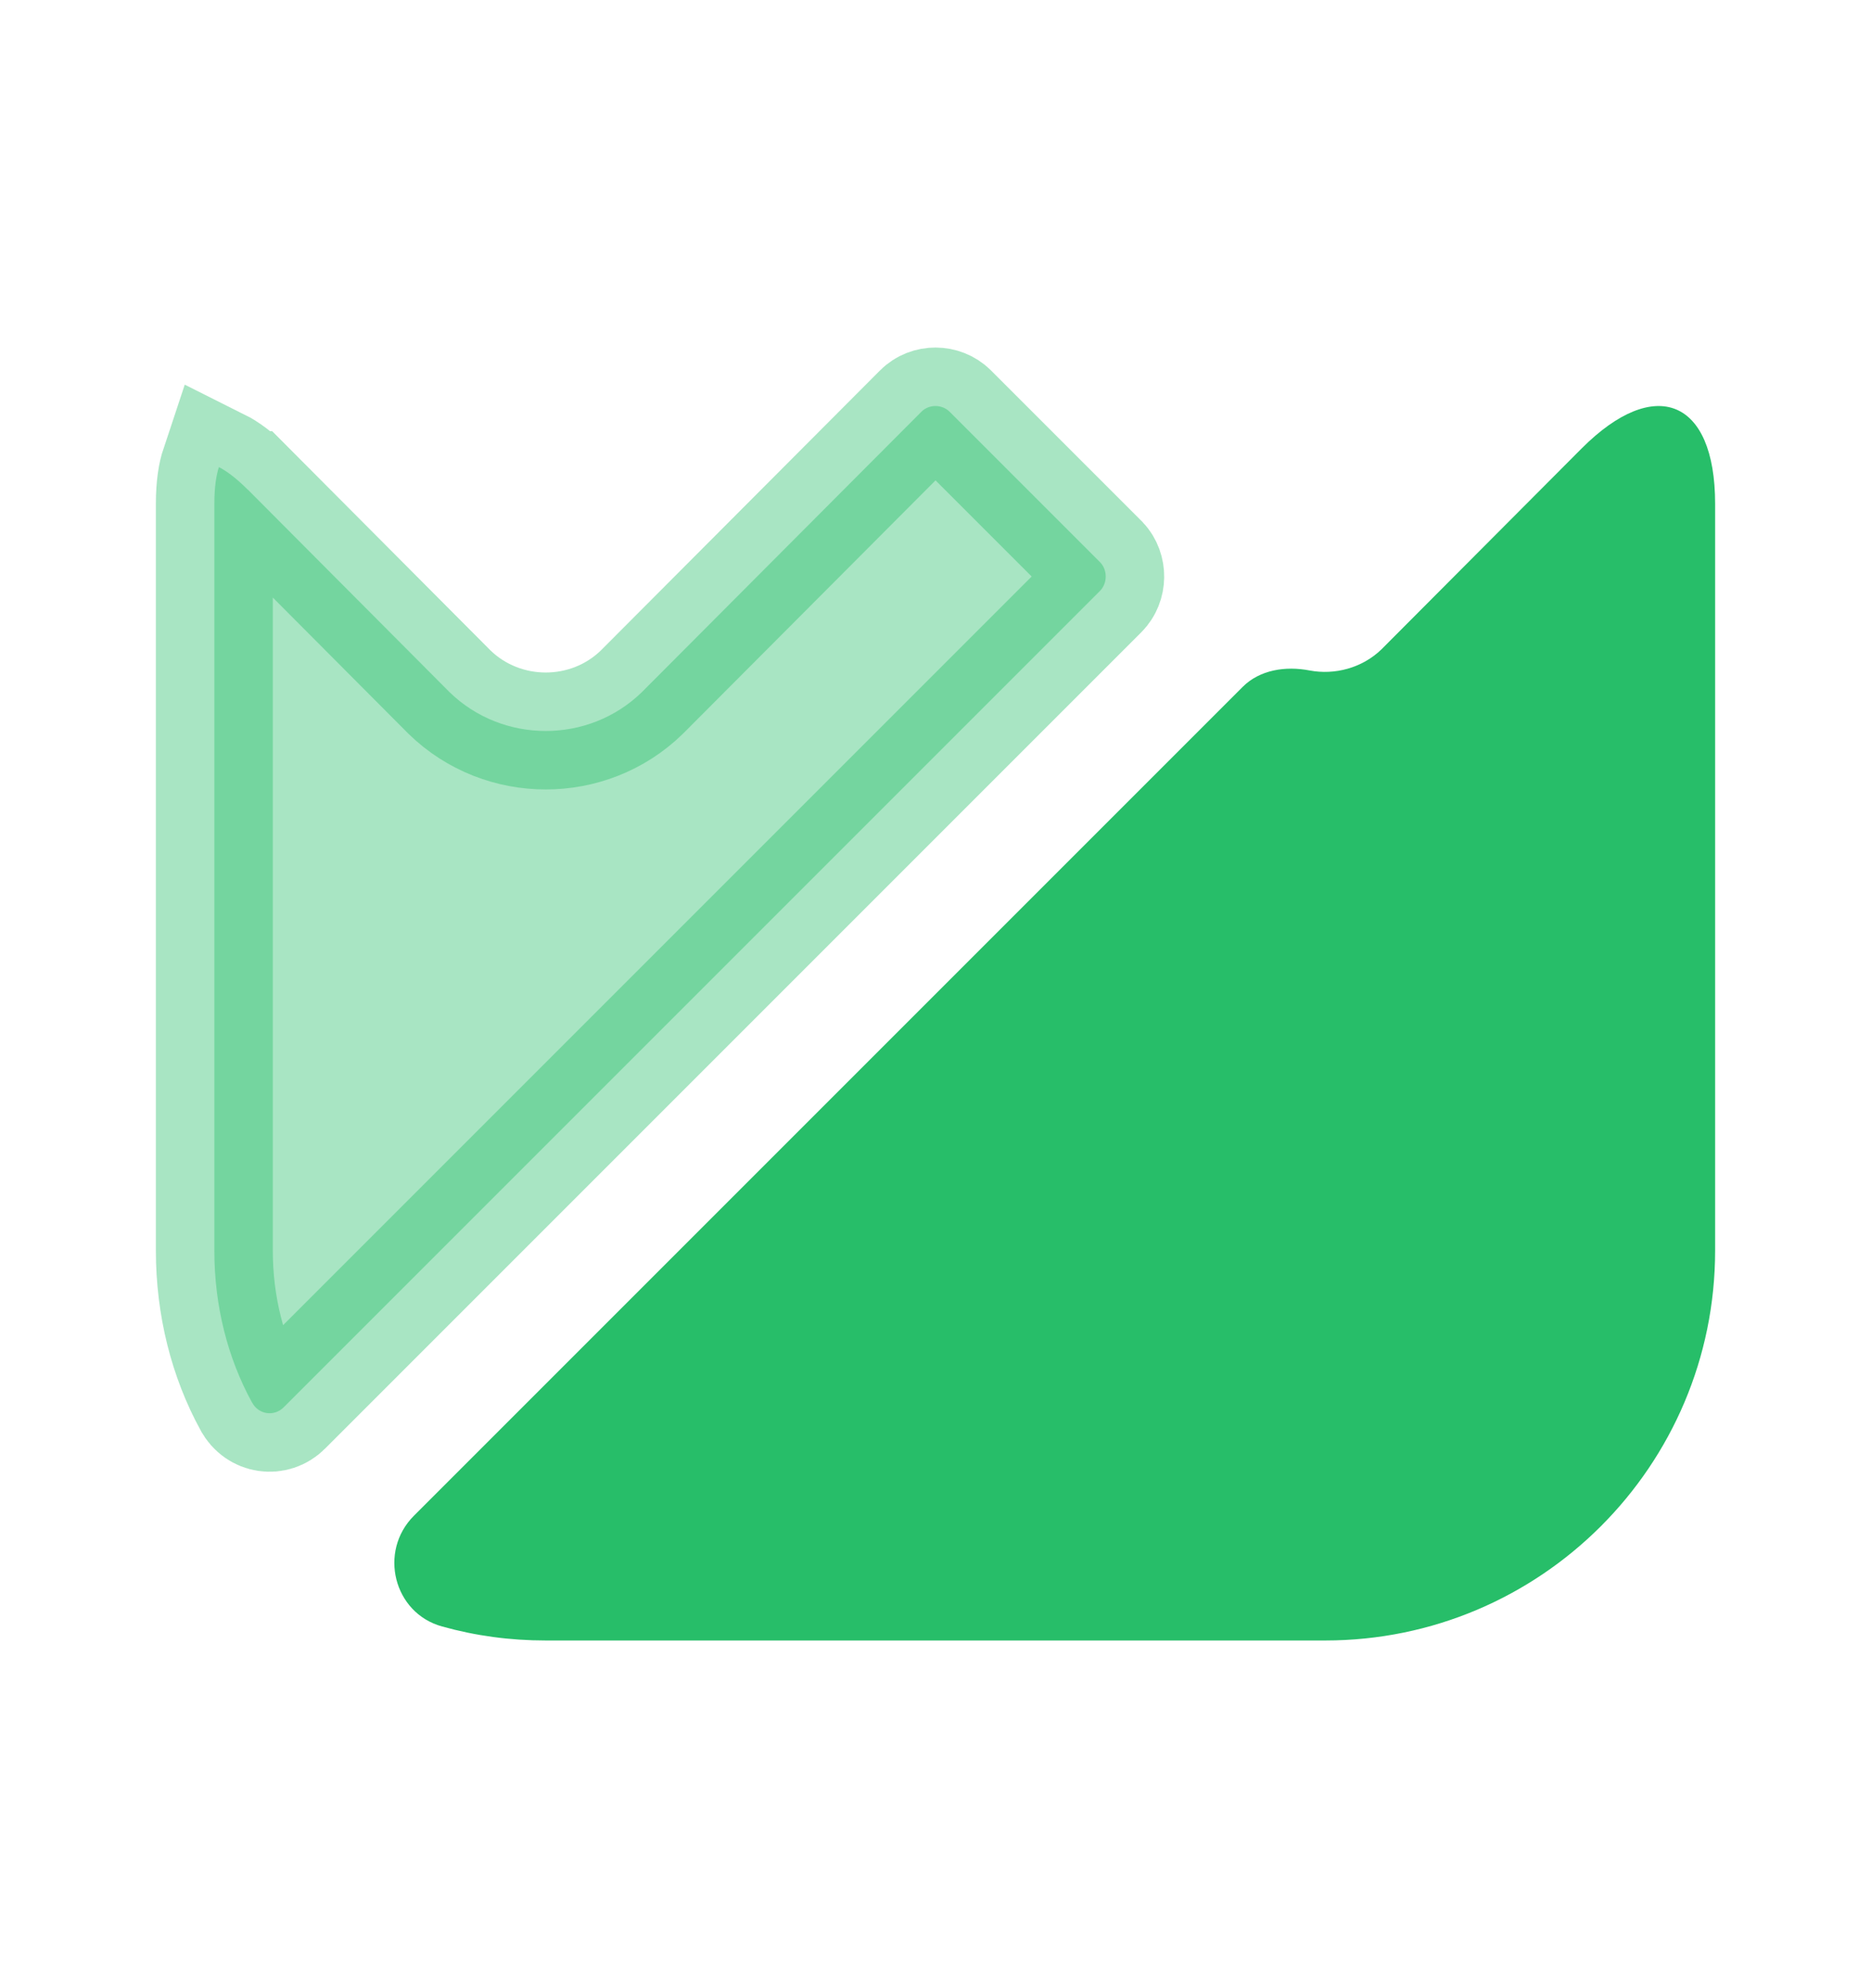 <svg xmlns="http://www.w3.org/2000/svg" width="16" height="17" viewBox="0 0 16 17" fill="none"><path d="M14.667 4.307V10.693C14.667 12.533 13.173 14.027 11.333 14.027H4.667C4.36 14.027 4.067 13.987 3.78 13.907C3.367 13.793 3.233 13.267 3.54 12.96L10.627 5.873C10.773 5.727 10.993 5.693 11.2 5.733C11.413 5.773 11.647 5.713 11.813 5.553L13.527 3.833C14.153 3.207 14.667 3.413 14.667 4.307Z" fill="#27BE69"></path><path opacity="0.4" d="M2.155 11.991L2.155 11.991L2.153 11.988C1.947 11.611 1.833 11.167 1.833 10.693V4.307C1.833 4.154 1.852 4.054 1.872 3.994C1.928 4.022 2.012 4.08 2.119 4.187C2.12 4.187 2.12 4.187 2.12 4.187L3.839 5.913L3.839 5.913L3.844 5.918C4.299 6.361 5.035 6.361 5.489 5.918L5.489 5.918L5.494 5.913L7.88 3.52C7.88 3.52 7.88 3.52 7.88 3.52C7.945 3.455 8.055 3.456 8.12 3.52L9.41 4.81C9.472 4.876 9.471 4.988 9.406 5.053L2.426 12.033C2.345 12.115 2.21 12.096 2.155 11.991ZM1.814 3.972C1.814 3.972 1.813 3.972 1.813 3.972C1.813 3.972 1.814 3.972 1.814 3.972Z" fill="#27BE69" stroke="#27BE69"></path></svg>